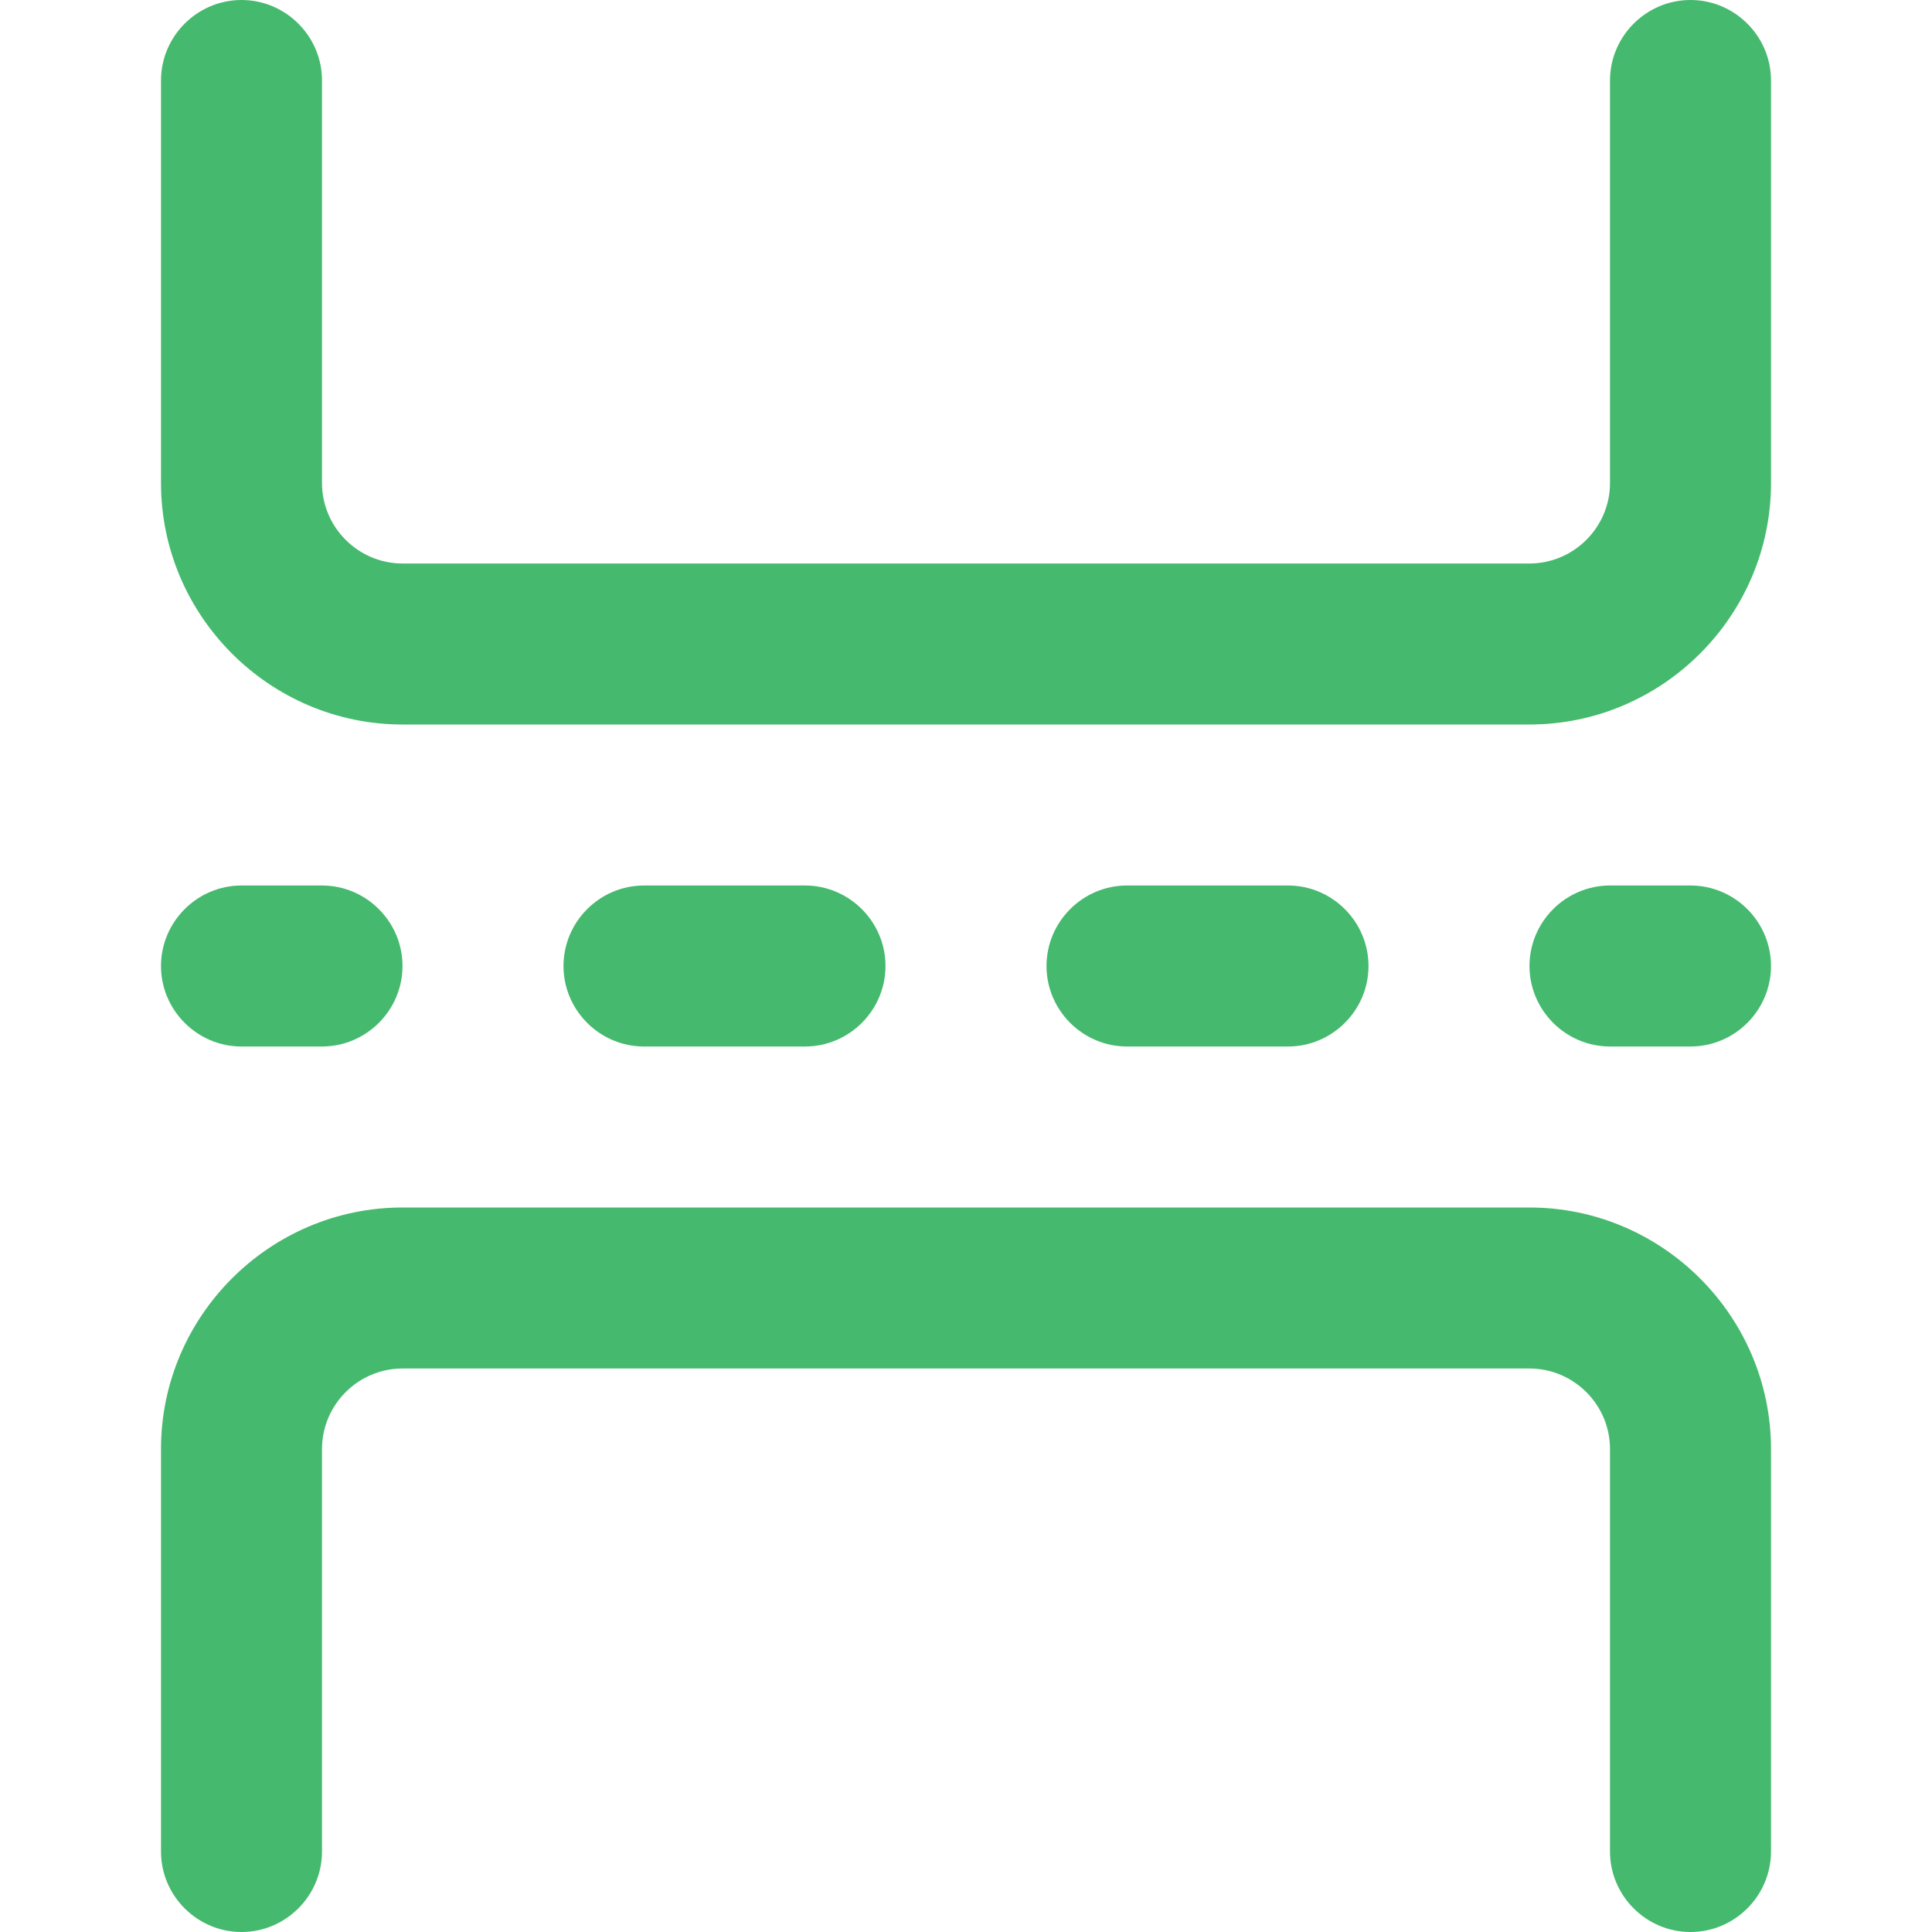 <?xml version="1.0" encoding="UTF-8"?>
<svg xmlns="http://www.w3.org/2000/svg" xmlns:xlink="http://www.w3.org/1999/xlink" xmlns:svgjs="http://svgjs.com/svgjs" version="1.1" width="512" height="512" x="0" y="0" viewBox="0 0 24 24" style="enable-background:new 0 0 512 512" xml:space="preserve" class="">
  <g>
    <g>
      <path d="m19 9h-14c-1.65 0-3-1.35-3-3v-5c0-.55.45-1 1-1s1 .45 1 1v5c0 .55.45 1 1 1h14c.55 0 1-.45 1-1v-5c0-.55.45-1 1-1s1 .45 1 1v5c0 1.65-1.35 3-3 3z" fill="#45b96e" data-original="#000000" class=""></path>
    </g>
    <g>
      <path d="m21 24c-.55 0-1-.45-1-1v-5c0-.55-.45-1-1-1h-14c-.55 0-1 .45-1 1v5c0 .55-.45 1-1 1s-1-.45-1-1v-5c0-1.65 1.35-3 3-3h14c1.65 0 3 1.35 3 3v5c0 .55-.45 1-1 1z" fill="#45b96e" data-original="#000000" class=""></path>
    </g>
    <g>
      <path d="m21 13h-1c-.55 0-1-.45-1-1 0-.55.45-1 1-1h1c.55 0 1 .45 1 1 0 .55-.45 1-1 1z" fill="#45b96e" data-original="#000000" class=""></path>
    </g>
    <path d="m4 13h-1c-.55 0-1-.45-1-1 0-.55.45-1 1-1h1c.55 0 1 .45 1 1 0 .55-.45 1-1 1z" fill="#45b96e" data-original="#000000" class=""></path>
    <g>
      <path d="m10 13h-2c-.55 0-1-.45-1-1 0-.55.45-1 1-1h2c.55 0 1 .45 1 1 0 .55-.45 1-1 1z" fill="#45b96e" data-original="#000000" class=""></path>
    </g>
    <g>
      <path d="m16 13h-2c-.55 0-1-.45-1-1 0-.55.45-1 1-1h2c.55 0 1 .45 1 1 0 .55-.45 1-1 1z" fill="#45b96e" data-original="#000000" class=""></path>
    </g>
  </g>
</svg>
